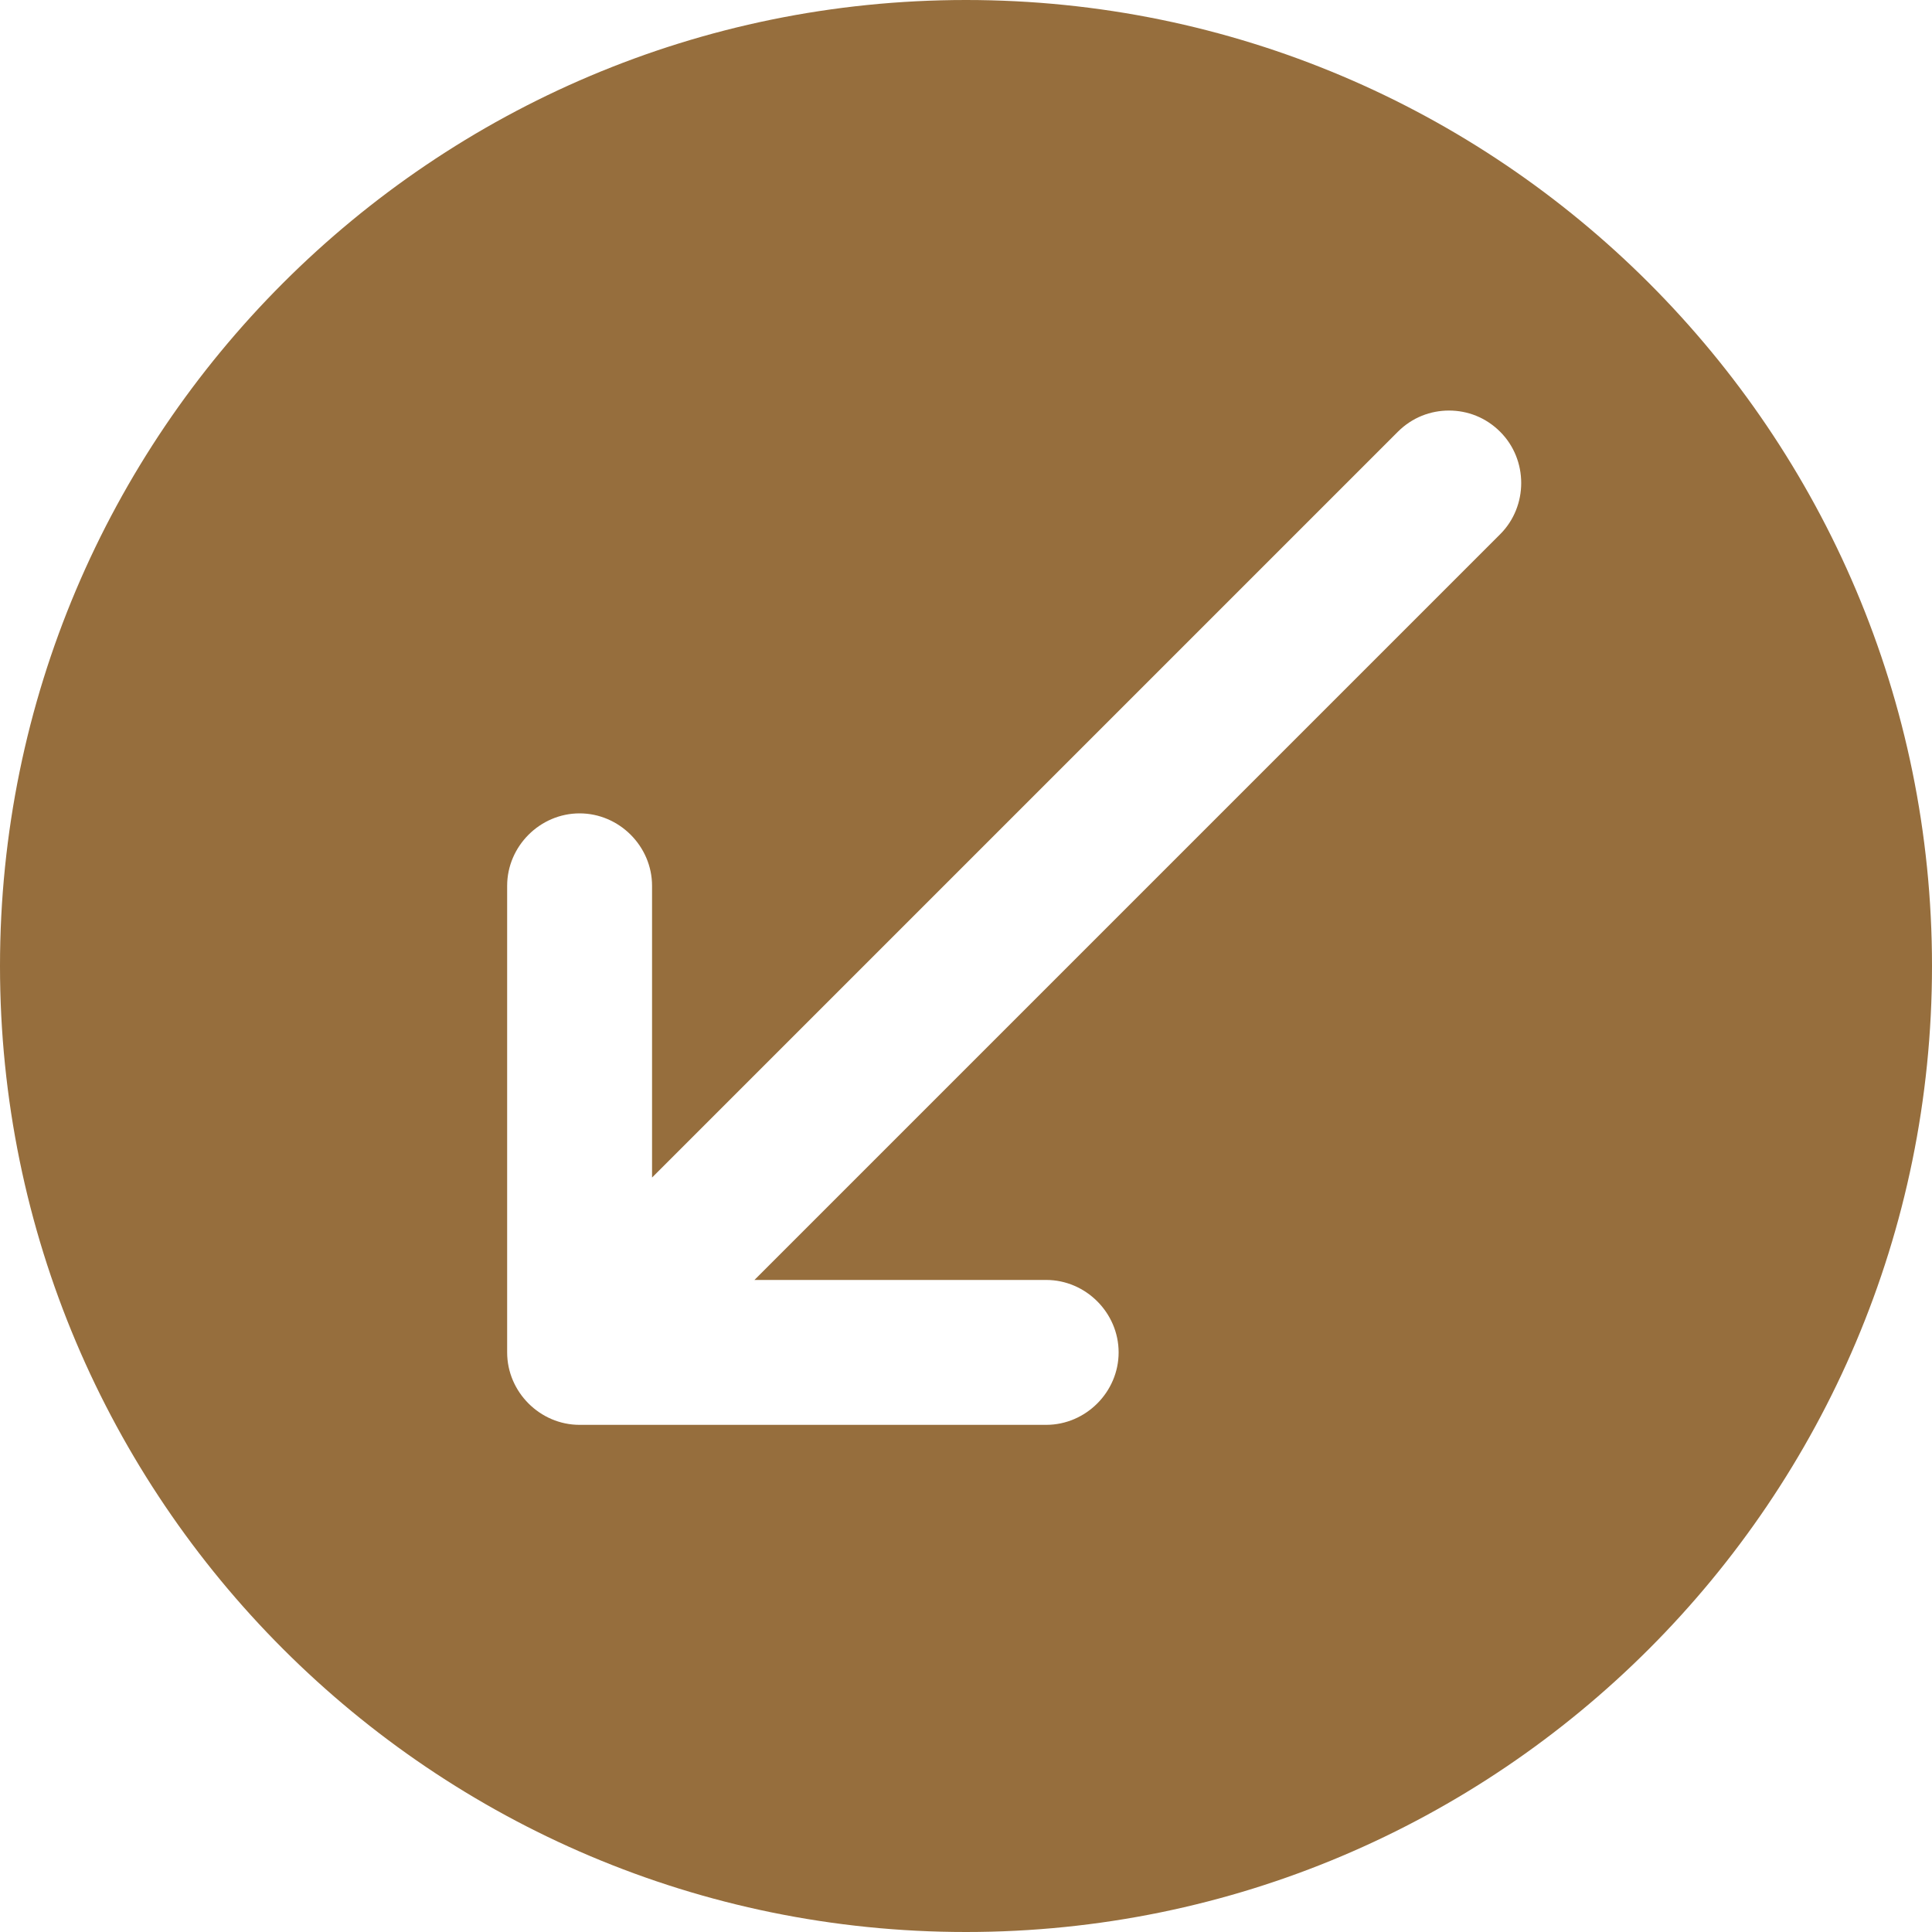 <svg width="60" height="60" viewBox="0 0 60 60" fill="none" xmlns="http://www.w3.org/2000/svg">
<path d="M30 0C13.44 0 0 13.44 0 30C0 46.56 13.44 60 30 60C46.56 60 60 46.56 60 30C60 13.44 46.56 0 30 0ZM46.59 16.59L23.43 39.75H32.49C33.72 39.75 34.74 40.77 34.74 42C34.74 43.23 33.72 44.25 32.49 44.25H18C16.77 44.25 15.75 43.23 15.75 42V27.51C15.75 26.28 16.77 25.26 18 25.26C19.23 25.26 20.25 26.28 20.25 27.51V36.57L43.41 13.41C43.86 12.96 44.43 12.75 45 12.75C45.57 12.75 46.14 12.96 46.59 13.41C47.46 14.28 47.46 15.72 46.59 16.59Z" fill="#966E3D"/>
</svg>
